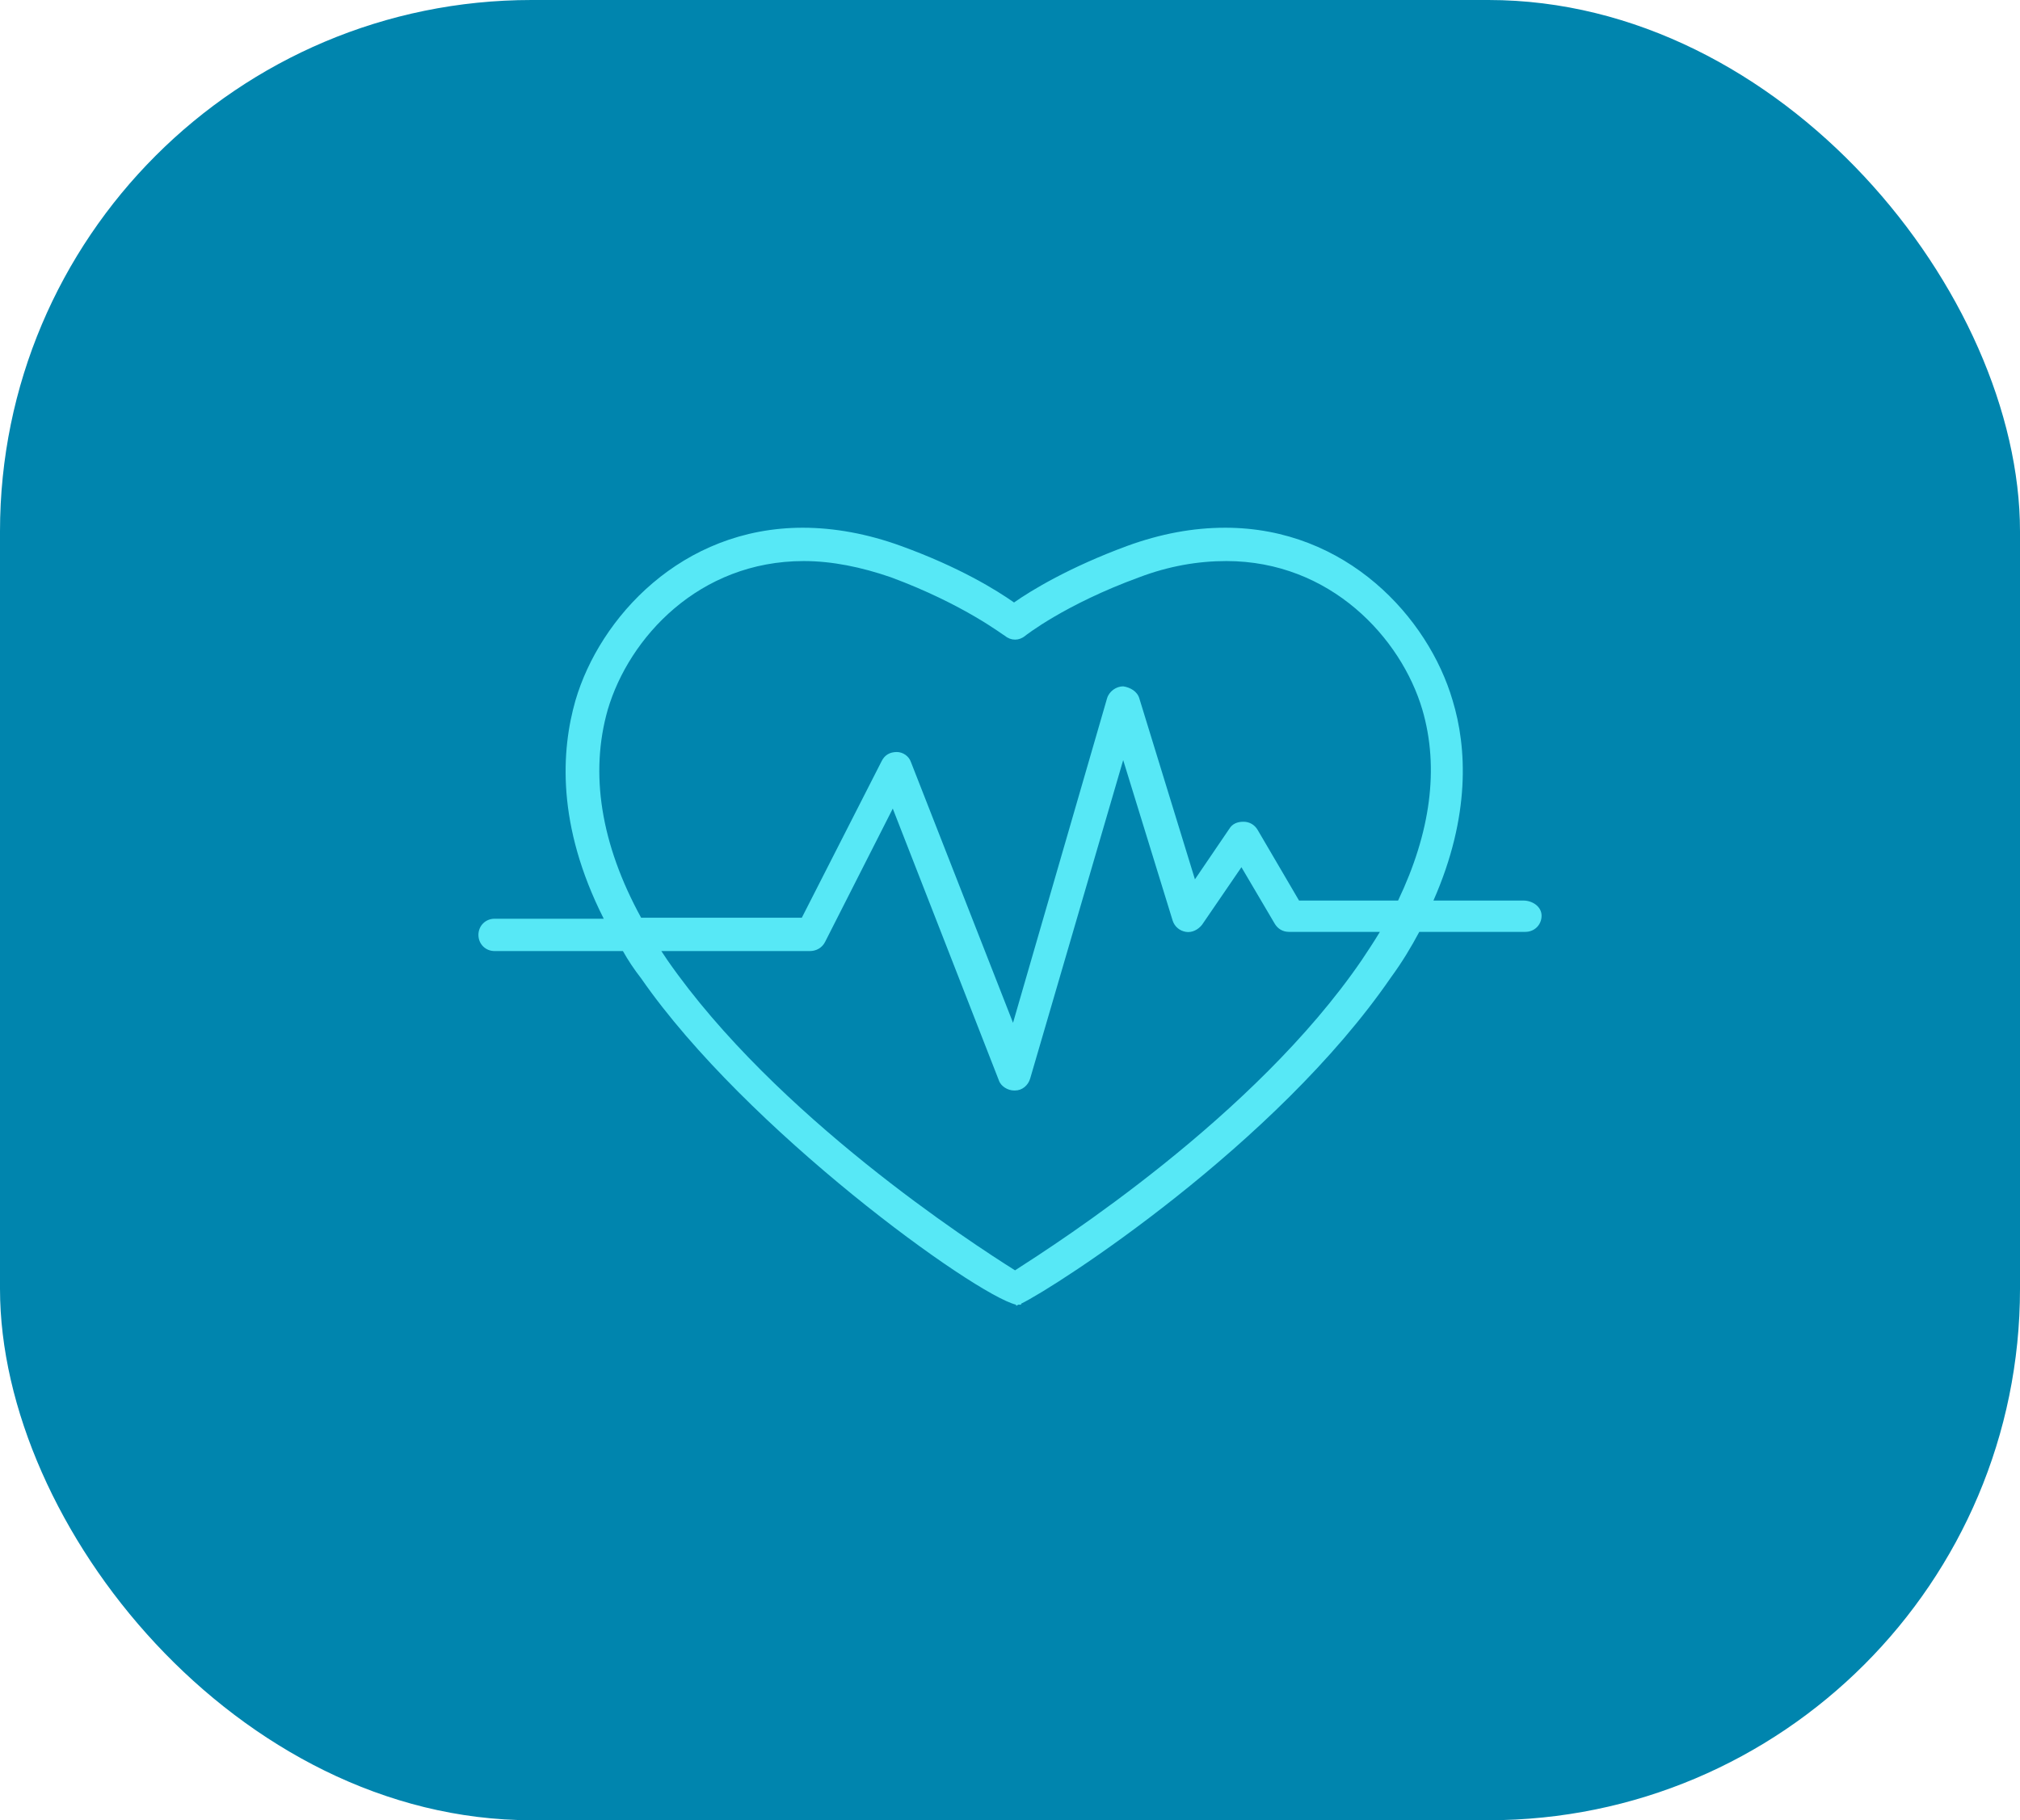 <svg width="152" height="137" viewBox="0 0 152 137" fill="none" xmlns="http://www.w3.org/2000/svg">
<rect width="152" height="137" rx="40" fill="#0085AE"/>
<path d="M114.631 67.78H107.863C110.677 61.392 110.373 56.221 109.308 52.723C107.483 46.487 101.323 39.719 92.198 39.719C89.764 39.719 87.331 40.175 84.821 41.088C80.487 42.684 77.597 44.434 76.304 45.346C75.011 44.434 72.198 42.684 67.787 41.088C65.278 40.175 62.768 39.719 60.411 39.719C51.285 39.719 45.126 46.487 43.3 52.723C42.236 56.449 41.855 62.076 45.43 69.148H37.217C36.532 69.148 36 69.681 36 70.365C36 71.05 36.532 71.582 37.217 71.582H46.874C47.255 72.266 47.711 72.951 48.243 73.635C56.152 85.042 73.338 97.437 76.456 98.198V98.274C76.456 98.274 76.532 98.274 76.608 98.198C76.684 98.198 76.76 98.198 76.837 98.198V98.122C79.498 96.829 96 86.183 104.669 73.559C105.506 72.418 106.19 71.278 106.798 70.137H114.783C115.468 70.137 116 69.605 116 68.92C116 68.236 115.316 67.78 114.631 67.78ZM102.464 72.266C94.403 84.053 79.574 93.559 76.38 95.612C73.11 93.559 58.357 83.977 50.221 72.266C50.068 72.038 49.916 71.81 49.764 71.582H60.943C61.399 71.582 61.855 71.354 62.084 70.897L67.179 60.859L75.163 81.316C75.316 81.772 75.848 82.076 76.304 82.076C76.304 82.076 76.304 82.076 76.38 82.076C76.912 82.076 77.369 81.696 77.521 81.164L84.517 57.209L88.243 69.3C88.395 69.757 88.776 70.061 89.232 70.137C89.688 70.213 90.144 69.985 90.449 69.605L93.415 65.27L95.924 69.529C96.152 69.909 96.532 70.137 96.989 70.137H103.833C103.376 70.897 102.92 71.582 102.464 72.266ZM105.202 67.78H97.749L94.631 62.456C94.403 62.076 94.023 61.848 93.567 61.848C93.11 61.848 92.73 62 92.502 62.38L89.916 66.183L85.734 52.571C85.582 52.038 85.049 51.734 84.517 51.658C83.985 51.658 83.453 52.038 83.3 52.571L76.228 76.981L68.547 57.361C68.395 56.905 67.939 56.601 67.483 56.601C66.951 56.601 66.57 56.829 66.342 57.285L60.335 69.072H48.243C45.202 63.521 44.365 58.198 45.734 53.407C47.331 48.008 52.578 42.228 60.487 42.228C62.616 42.228 64.821 42.684 67.027 43.445C72.578 45.498 75.544 47.856 75.62 47.856C76.076 48.236 76.684 48.236 77.141 47.856C77.141 47.856 80.106 45.498 85.734 43.445C87.939 42.608 90.144 42.228 92.274 42.228C100.106 42.228 105.43 48.008 107.027 53.407C108.319 57.818 107.635 62.684 105.202 67.78Z" fill="#57E8F6"/>
</svg>
